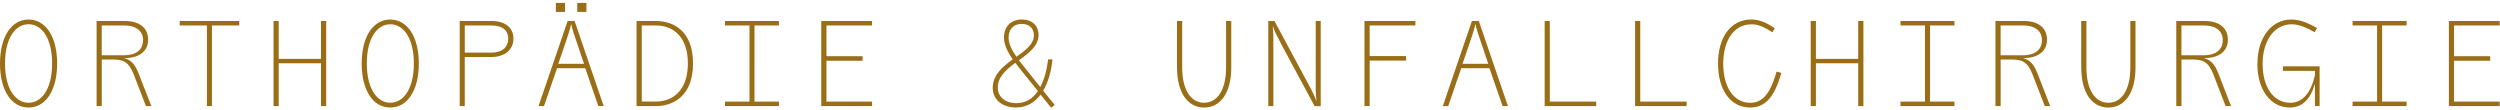 <svg width="567" height="25" fill="none" xmlns="http://www.w3.org/2000/svg"><path d="M6.48 23.3c2.96 0 5.34-3.11 5.34-8.9 0-5.79-2.38-8.9-5.34-8.9s-5.34 3.11-5.34 8.9c0 5.79 2.38 8.9 5.34 8.9zM0 14.41c0-6.18 2.65-9.98 6.48-9.98 3.83 0 6.48 3.8 6.48 9.98 0 6.18-2.65 9.98-6.48 9.98-3.83 0-6.48-3.8-6.48-9.98zm28.02-1.87c3.29 0 4.43-1.63 4.43-3.44s-1.27-3.32-4.25-3.32h-5.13v6.76h4.95zM21.9 4.76h6.39c3.28 0 5.31 1.51 5.31 4.25 0 2.53-1.93 4.16-5.34 4.16v.06c1.09.27 2.2.94 3.11 3.26l2.96 7.57H33.1l-2.8-7.24c-1.09-2.8-2.38-3.32-4.68-3.32h-2.54v10.56h-1.17V4.76h-.01zm18.85 0v1.02h6.18v18.28h1.14V5.78h6.19V4.76H40.75zm32.05 0v8.59h-9.59V4.76h-1.17v19.3h1.17v-9.71h9.59v9.71h1.18V4.76H72.8zM88.52 23.3c2.96 0 5.34-3.11 5.34-8.9 0-5.79-2.38-8.9-5.34-8.9s-5.33 3.11-5.33 8.9c0 5.79 2.38 8.9 5.33 8.9zm-6.49-8.89c0-6.18 2.65-9.98 6.48-9.98 3.83 0 6.48 3.8 6.48 9.98 0 6.18-2.65 9.98-6.48 9.98-3.83 0-6.48-3.8-6.48-9.98zm29.38-2.48c2.75 0 3.86-1.45 3.86-3.16 0-1.71-1.11-2.99-3.86-2.99h-6v6.15h6zm-7.15-7.17h7.21c3.11 0 4.98 1.51 4.98 4.01s-1.99 4.16-4.98 4.16h-6.06v11.13h-1.15V4.76zm26.66-4.1H133v2.05h-2.08V.66zm1.54 13.81c-2.41-7.03-2.8-8.23-2.89-8.96h-.06c-.09.72-.45 1.9-2.89 8.96h5.85-.01zM126.07.66h2.08v2.05h-2.08V.66zm2.68 4.1h1.57l6.6 19.3h-1.21l-2.98-8.6h-6.39l-2.96 8.6h-1.24l6.6-19.3h.01zm20.02 18.27c3.95 0 7.24-2.65 7.24-8.65s-3.29-8.6-7.24-8.6h-3.22v17.25h3.22zm-4.4-18.27h4.4c3.77 0 8.41 2.08 8.41 9.62 0 7.54-4.65 9.68-8.41 9.68h-4.4V4.76zm20.06 0v1.02h5.55v17.26h-5.55v1.02h12.24v-1.02h-5.55V5.78h5.55V4.76h-12.24zm21.83 0v19.3h11.52v-1.02h-10.34v-9.26h8.2v-1.03h-8.2V5.78h10.34V4.76h-11.52zm44.28 8.11c2.08-1.48 3.95-2.89 3.95-4.88 0-1.54-1.06-2.57-2.75-2.57-1.9 0-2.99 1.24-2.99 3.11 0 1.39.72 2.83 1.78 4.34m-.26 1.39c-2.08 1.54-3.98 3.17-3.98 5.61 0 2.17 1.81 3.53 4.16 3.53s3.8-1.11 4.94-2.75l-4.4-5.46-.72-.94v.01zm-.58-.79c-1.18-1.69-1.99-3.32-1.99-4.98 0-2.41 1.51-4.07 4.07-4.07 2.32 0 3.77 1.42 3.77 3.5 0 2.5-2.2 4.13-4.43 5.73.24.33.48.63.72.96l4.1 5.13c1-1.87 1.54-4.16 1.78-6.27h.99c-.24 2.44-.87 5.06-2.11 7.09l2.62 3.26-.82.6-2.38-2.96c-1.33 1.75-3.14 2.92-5.61 2.92-2.99 0-5.25-1.72-5.25-4.46 0-2.93 2.26-4.8 4.52-6.46m37.27 1.88V4.76h1.18v10.58c0 4.92 1.9 7.96 4.98 7.96 3.08 0 4.97-3.05 4.97-7.96V4.76h1.18v10.58c0 5.58-2.36 9.05-6.15 9.05-3.79 0-6.15-3.47-6.15-9.05m20.71-10.58h1.39l7.06 13.15c1.39 2.53 1.93 3.59 2.41 4.89h.06c-.21-1.39-.18-2.8-.18-5.82V4.77h1.14v19.3h-1.39l-7.06-13.12c-1.35-2.53-1.93-3.62-2.38-4.92h-.06c.18 1.39.15 2.8.15 5.82v12.22h-1.15V4.77l.01-.01zm21.8 0v19.3h1.18V13.75h8.26v-1.03h-8.26V5.78h10.37V4.76h-11.55zm28.08 9.71c-2.41-7.03-2.8-8.23-2.89-8.96h-.06c-.09.72-.45 1.9-2.89 8.96h5.85-.01zm-3.71-9.71h1.57l6.6 19.3h-1.21l-2.99-8.6h-6.39l-2.95 8.6h-1.23l6.6-19.3zm16.5 0v19.3h11.7v-1.02H351.5V4.76h-1.17zm20.51 0v19.3h11.69v-1.02h-10.52V4.76h-1.17zm18.81 9.65c0-6.06 2.96-9.98 7.51-9.98 1.63 0 3.11.45 5.37 1.99l-.57.91c-2.29-1.51-3.5-1.81-4.77-1.81-3.89 0-6.36 3.59-6.36 8.92s2.38 8.87 6.09 8.87c2.44 0 4.43-1.42 6-7.06l1.09.27c-1.63 5.91-3.95 7.87-7.09 7.87-4.4 0-7.27-3.95-7.27-9.98zm31.79-9.65v8.59h-9.59V4.76h-1.18v19.3h1.18v-9.71h9.59v9.71h1.18V4.76h-1.18zm9.59 0v1.02h5.55v17.26h-5.55v1.02h12.24v-1.02h-5.54V5.78h5.54V4.76h-12.24zm27.66 7.78c3.29 0 4.43-1.63 4.43-3.44s-1.27-3.32-4.25-3.32h-5.13v6.76h4.95zm-6.13-7.78h6.4c3.28 0 5.3 1.51 5.3 4.25 0 2.53-1.93 4.16-5.33 4.16v.06c1.09.27 2.2.94 3.11 3.26l2.95 7.57h-1.23l-2.8-7.24c-1.09-2.8-2.38-3.32-4.68-3.32h-2.53v10.56h-1.18V4.76h-.01zm19.46 10.58V4.76h1.18v10.58c0 4.92 1.9 7.96 4.98 7.96 3.08 0 4.98-3.05 4.98-7.96V4.76h1.17v10.58c0 5.58-2.35 9.05-6.15 9.05-3.8 0-6.15-3.47-6.15-9.05m27.67-2.8c3.29 0 4.43-1.63 4.43-3.44s-1.26-3.32-4.25-3.32h-5.13v6.76h4.95zm-6.12-7.78h6.4c3.28 0 5.31 1.51 5.31 4.25 0 2.53-1.93 4.16-5.34 4.16v.06c1.09.27 2.2.94 3.11 3.26l2.95 7.57h-1.24l-2.8-7.24c-1.09-2.8-2.38-3.32-4.68-3.32h-2.53v10.56h-1.18V4.76zm18.4 9.74c0-6 3.2-10.07 7.66-10.07 1.72 0 3.38.51 5.85 1.93l-.51.96c-2.53-1.45-3.98-1.81-5.28-1.81-3.77 0-6.54 3.59-6.54 8.96 0 5.37 2.53 8.84 6.27 8.84 2.87 0 4.73-2.38 5.61-6.3v-.94h-7.27v-1.03h8.32v9.02h-1.06v-4.92h-.06c-.97 3.41-2.89 5.25-5.64 5.25-4.34 0-7.36-4.01-7.36-9.89m21.6-9.74v1.02h5.55v17.26h-5.55v1.02h12.25v-1.02h-5.55V5.78h5.55V4.76h-12.25zm21.84 0v19.3h11.52v-1.02h-10.35v-9.26h8.2v-1.03h-8.2V5.78h10.35V4.76h-11.52z" fill="#996E17"/></svg>